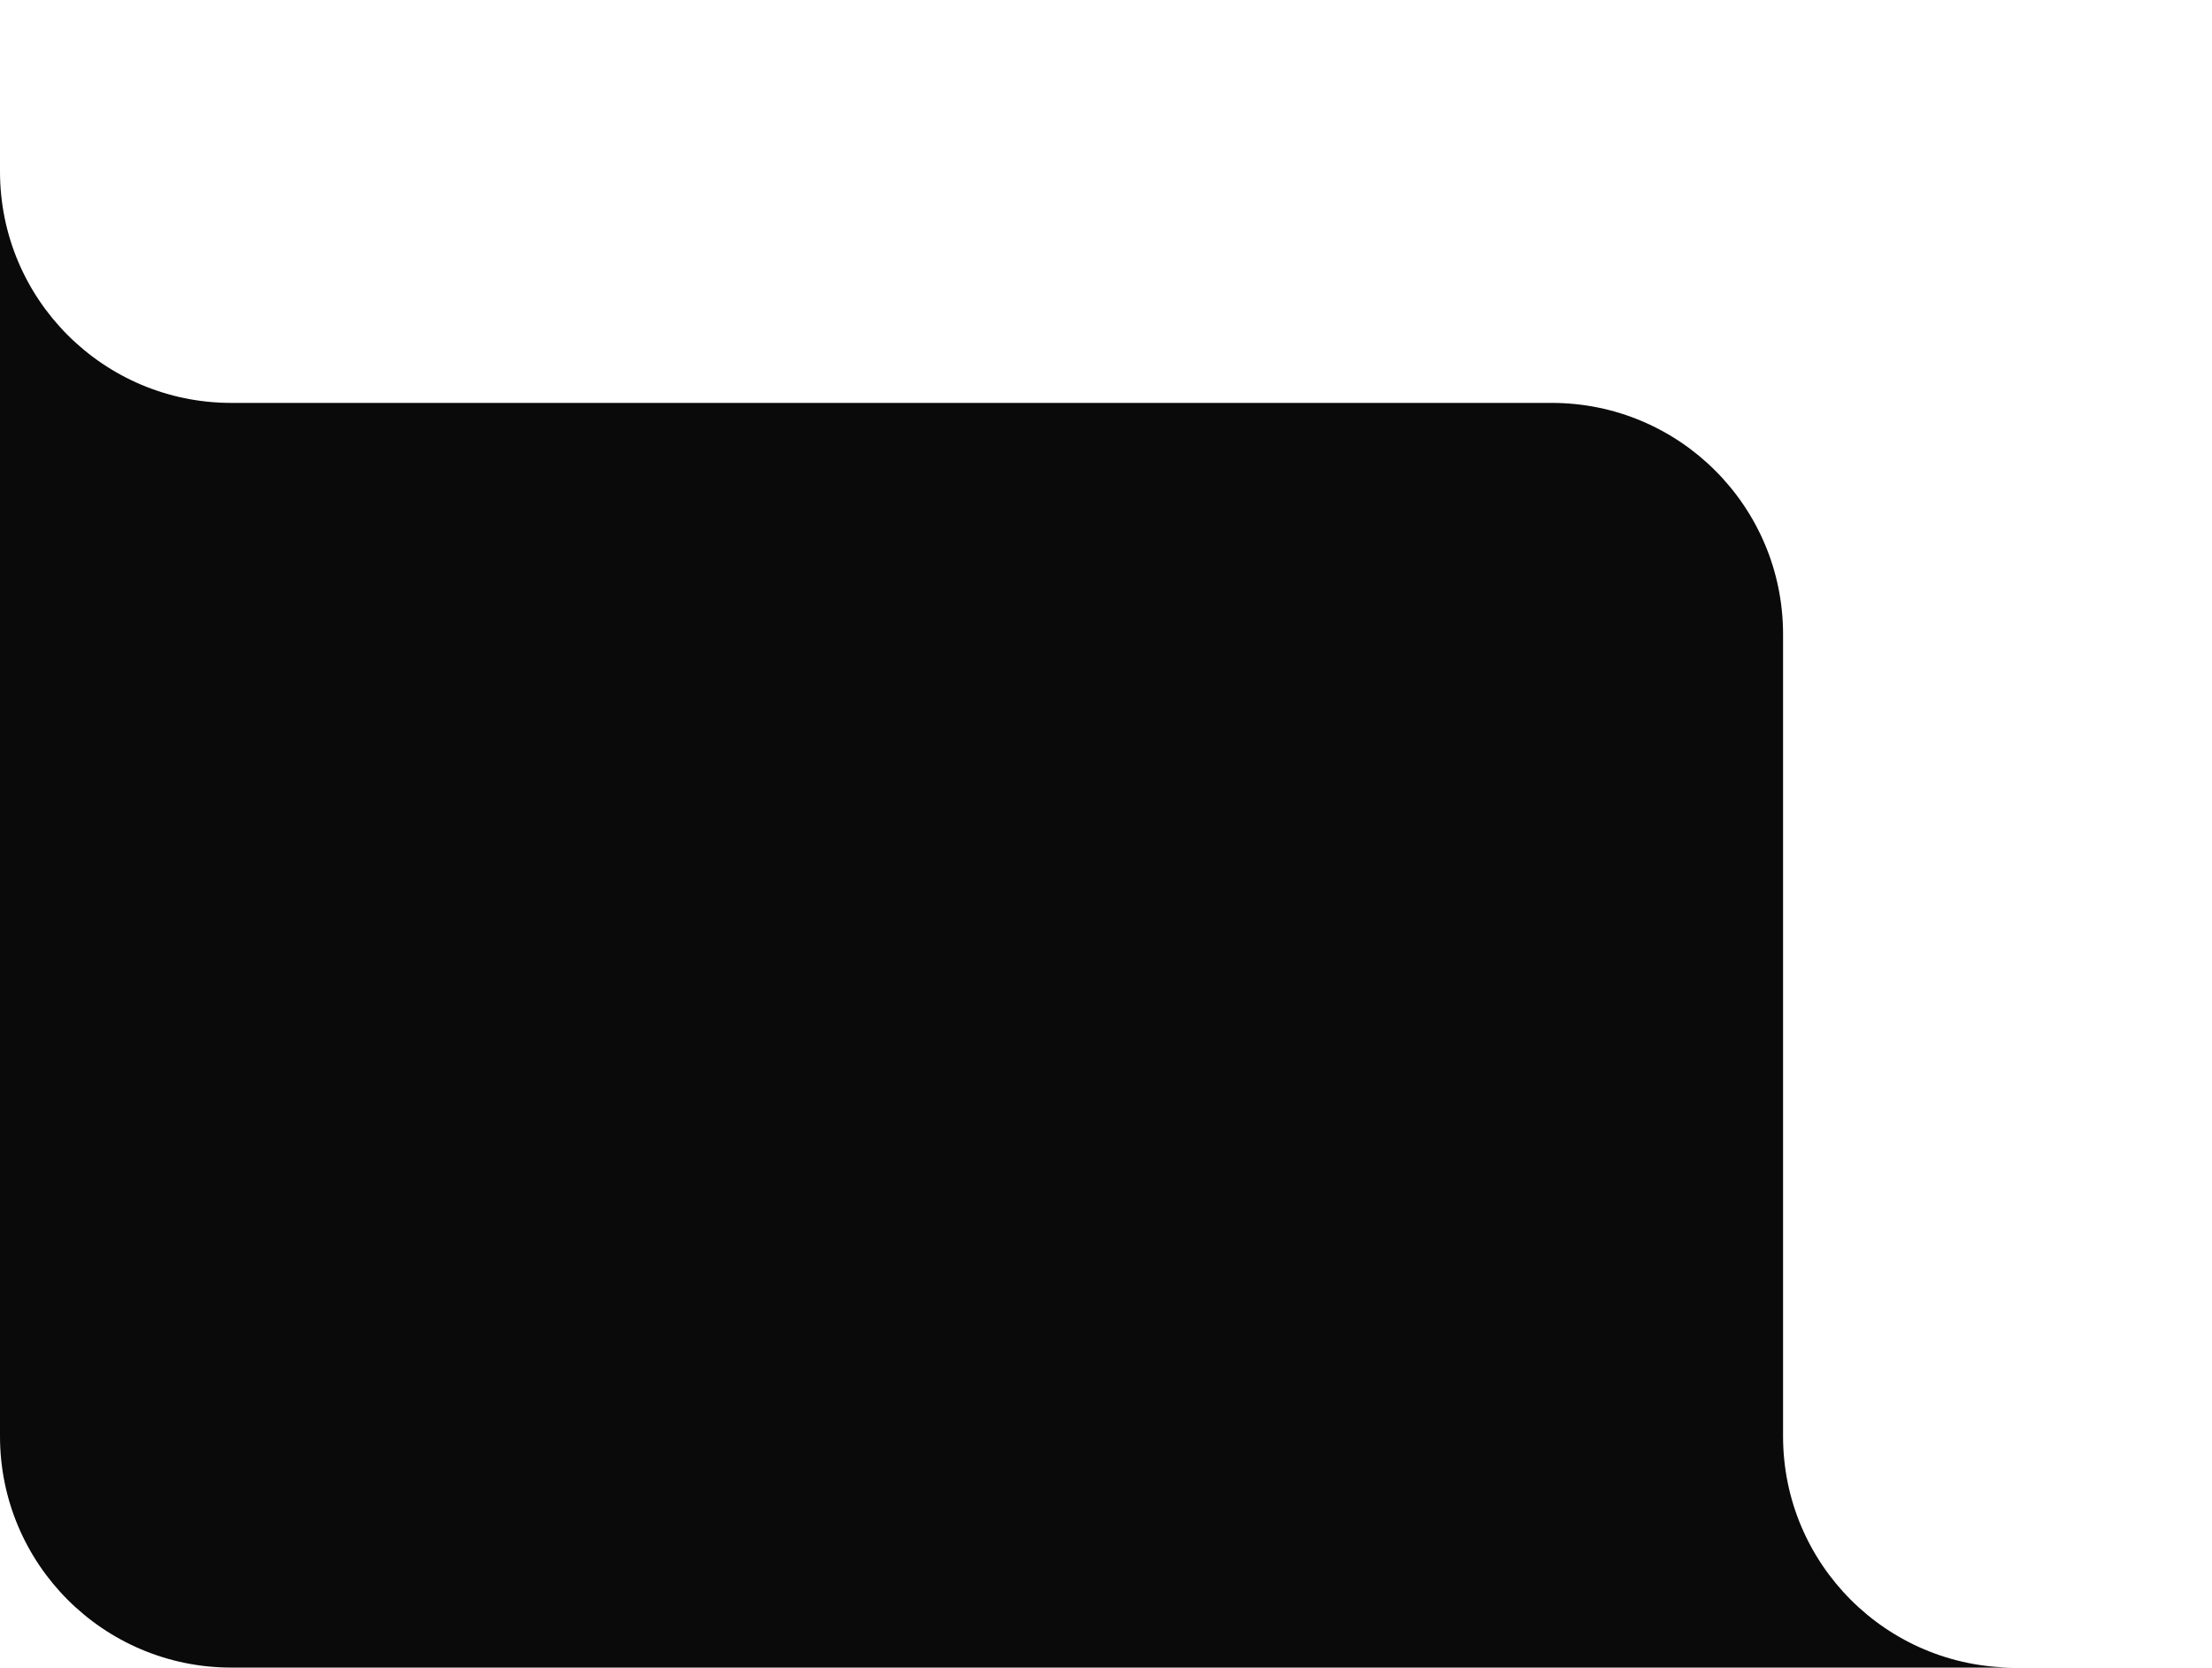 <svg width="459" height="346" viewBox="0 0 459 346" fill="none" xmlns="http://www.w3.org/2000/svg">
<path d="M0 35.597C0 62.107 21.49 83.597 48 83.597H321.992C348.502 83.597 369.992 105.088 369.992 131.597V298C369.992 324.51 391.483 346 417.992 346H459H184.996H48C21.49 346 0 324.51 0 298V214.799V0V35.597Z" fill="#0A0A0A"/>
</svg>
